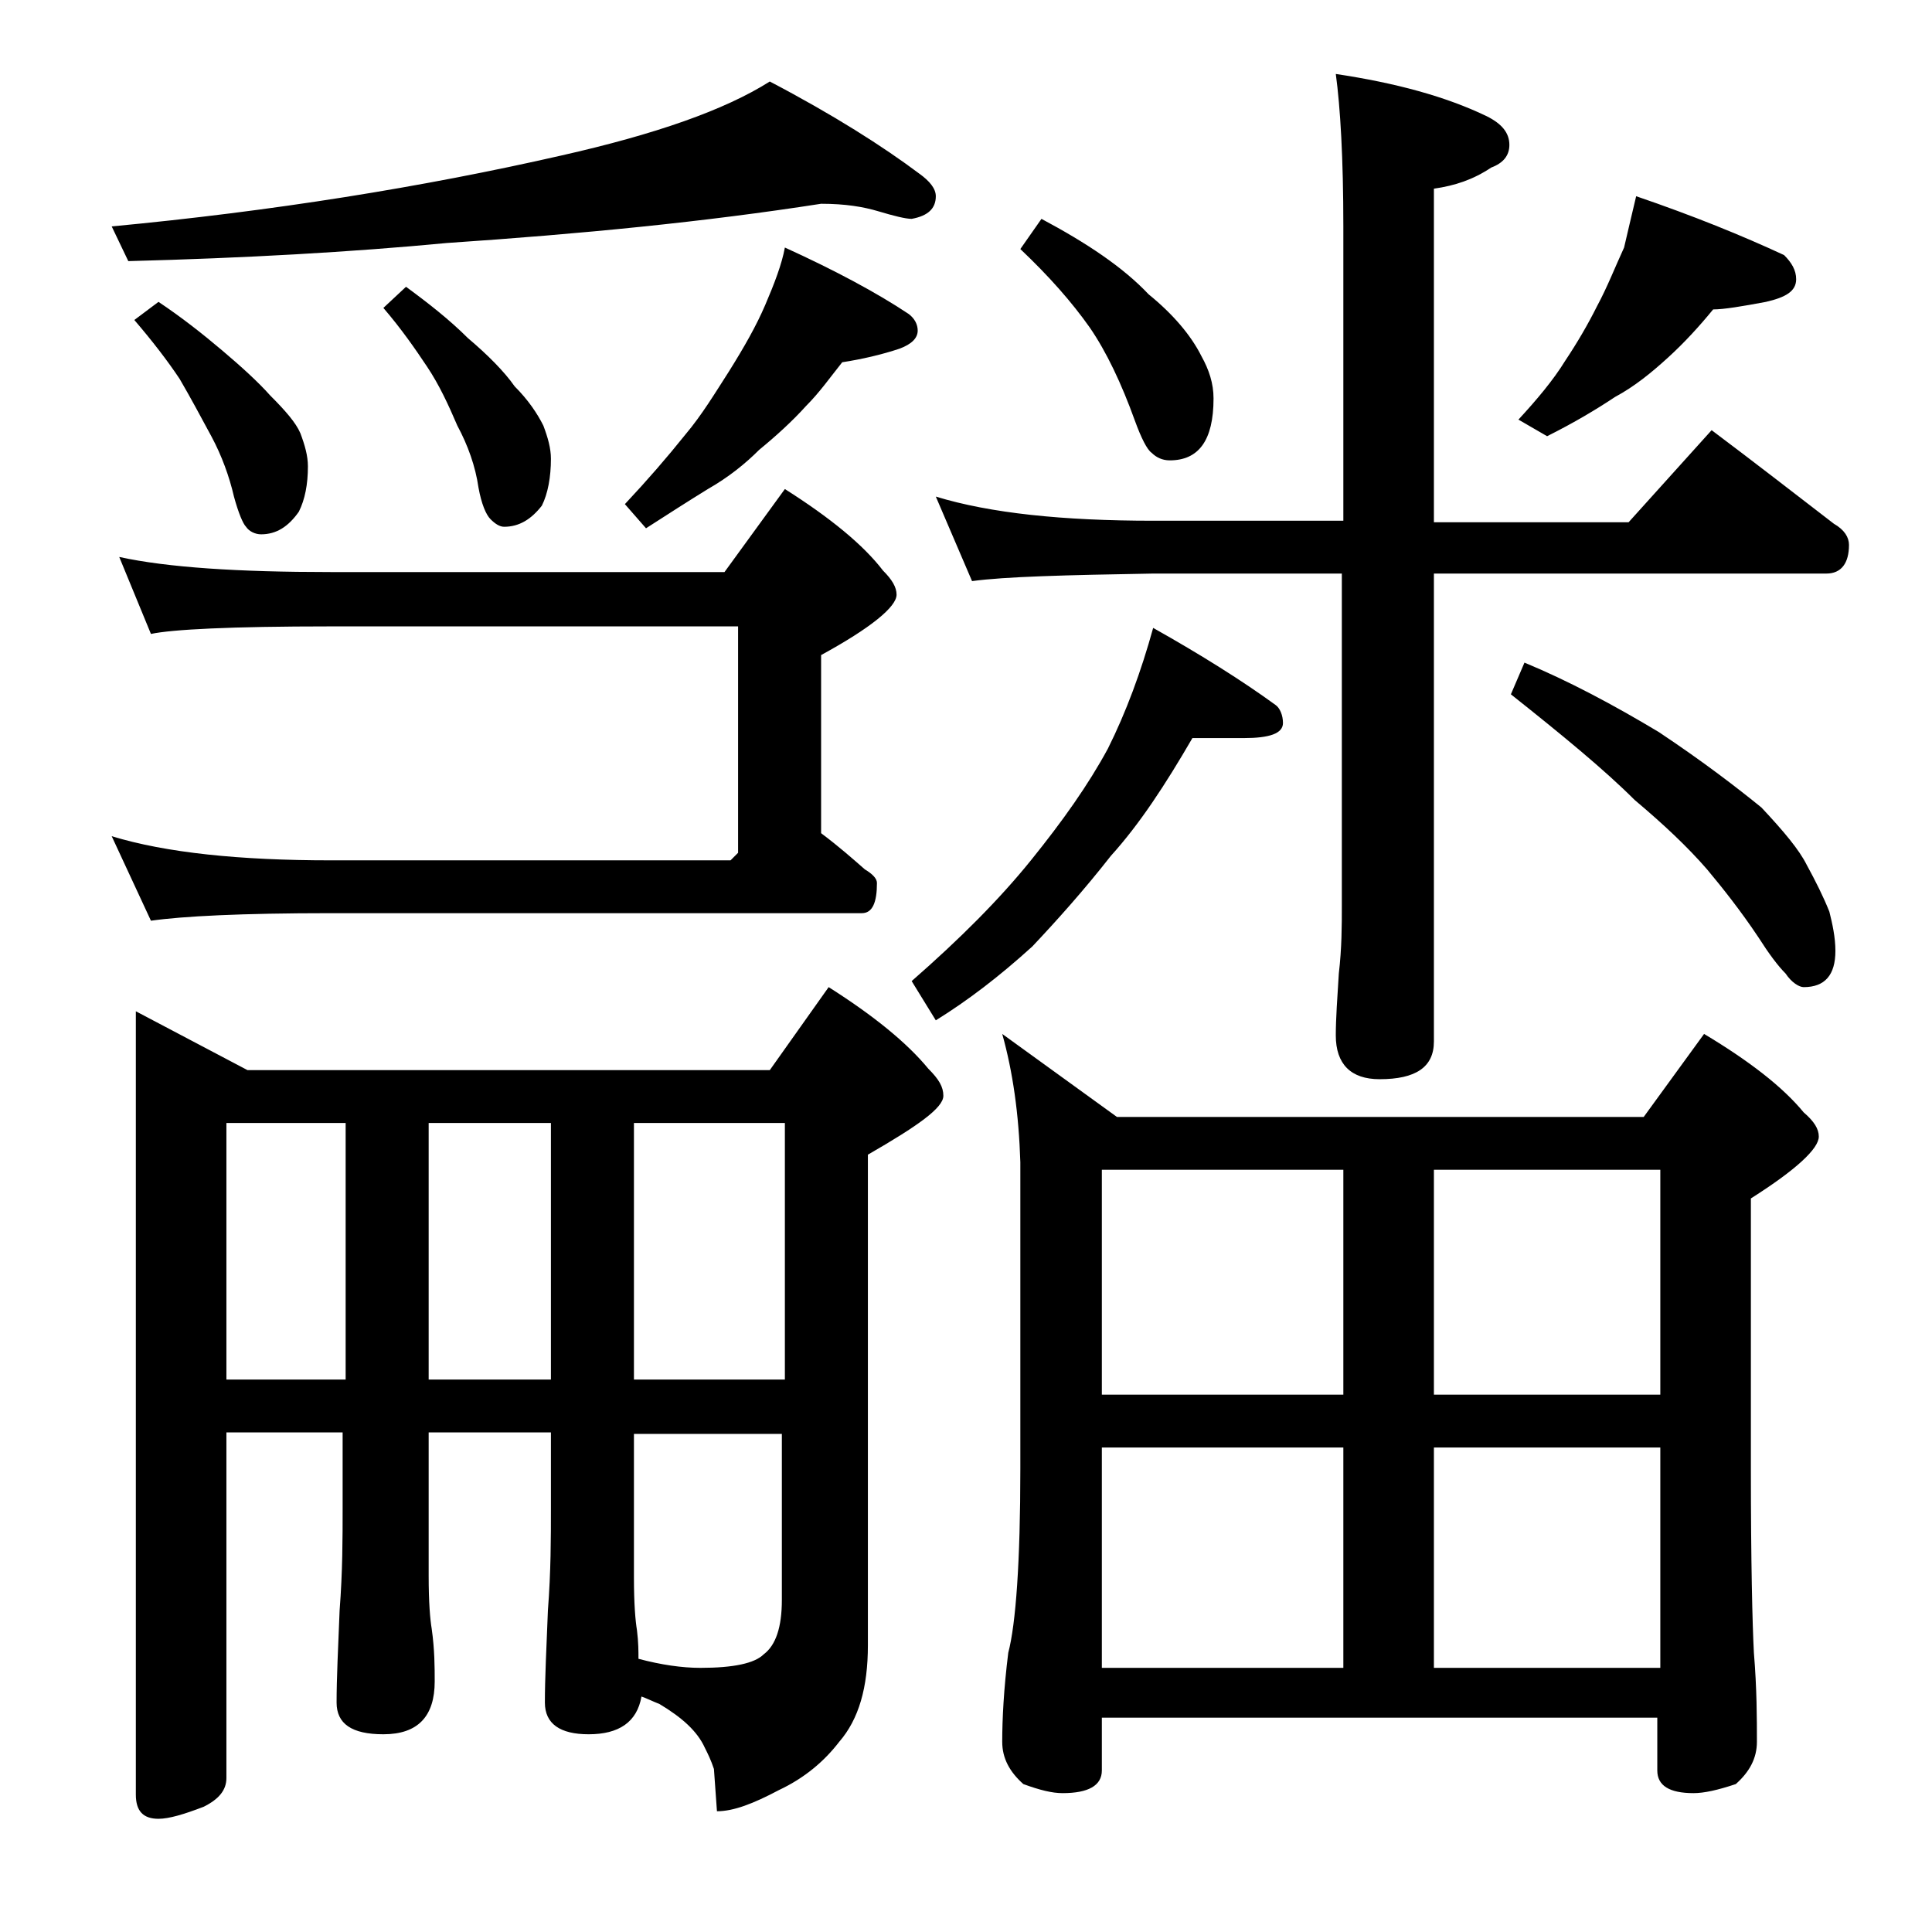 <?xml version="1.0" encoding="utf-8"?>
<!-- Generator: Adobe Illustrator 18.0.0, SVG Export Plug-In . SVG Version: 6.00 Build 0)  -->
<!DOCTYPE svg PUBLIC "-//W3C//DTD SVG 1.1//EN" "http://www.w3.org/Graphics/SVG/1.1/DTD/svg11.dtd">
<svg version="1.1" id="Layer_1" xmlns="http://www.w3.org/2000/svg" xmlns:xlink="http://www.w3.org/1999/xlink" x="0px" y="0px"
	 viewBox="0 0 128 128" enable-background="new 0 0 128 128" xml:space="preserve">
<path d="M54.4,13.5c-7.7,1.2-15.9,2-24.8,2.6c-6.3,0.6-13.4,1-21.1,1.2L7.4,15C18,14,28,12.4,37.2,10.3C43.4,8.9,48,7.3,51,5.4
	c4.2,2.2,7.5,4.3,9.9,6.1C61.6,12,62,12.5,62,13c0,0.8-0.5,1.3-1.6,1.5c-0.4,0-1.2-0.2-2.2-0.5C57.2,13.7,56,13.5,54.4,13.5z
	 M7.9,36.9c3.2,0.7,7.9,1,14,1H48l4-5.5c3,1.9,5.2,3.7,6.5,5.4c0.6,0.6,0.9,1.1,0.9,1.6c0,0.8-1.7,2.2-5,4v11.8
	c1.2,0.9,2.1,1.7,2.9,2.4c0.5,0.3,0.8,0.6,0.8,0.9c0,1.3-0.3,2-1,2H21.9C16,60.5,12.1,60.7,10,61l-2.6-5.6C11,56.5,15.9,57,21.9,57
	h26.5l0.5-0.5v-15h-27c-6.6,0-10.5,0.2-11.9,0.5L7.9,36.9z M10.5,20c1.5,1,2.9,2.1,4.2,3.2c1.3,1.1,2.4,2.1,3.2,3c1,1,1.7,1.8,2,2.5
	c0.3,0.8,0.5,1.5,0.5,2.2c0,1.2-0.2,2.2-0.6,3c-0.7,1-1.5,1.5-2.5,1.5c-0.4,0-0.8-0.2-1-0.5c-0.2-0.2-0.5-0.9-0.8-2
	c-0.3-1.3-0.8-2.7-1.5-4c-0.7-1.3-1.4-2.6-2.1-3.8c-0.8-1.2-1.8-2.5-3-3.9L10.5,20z M9,67l7.4,3.9H51l3.9-5.5c3,1.9,5.2,3.7,6.6,5.4
	c0.7,0.7,1,1.2,1,1.8c0,0.8-1.7,2-5,3.9V109c0,2.8-0.6,4.9-1.9,6.4c-1,1.3-2.3,2.4-4,3.2c-1.7,0.9-3,1.4-4.1,1.4l-0.2-2.8
	c-0.2-0.6-0.4-1-0.6-1.4c-0.5-1.1-1.5-2-3-2.9c-0.5-0.2-0.9-0.4-1.2-0.5c-0.3,1.7-1.5,2.5-3.5,2.5c-1.9,0-2.9-0.7-2.9-2.1
	c0-1.6,0.1-3.6,0.2-6.1c0.2-2.6,0.2-4.8,0.2-6.8v-5h-8.1v9.5c0,1.8,0.1,2.9,0.2,3.5c0.2,1.4,0.2,2.6,0.2,3.5c0,2.3-1.1,3.5-3.4,3.5
	c-2.1,0-3.1-0.7-3.1-2.1c0-1.6,0.1-3.6,0.2-6.1c0.2-2.6,0.2-4.8,0.2-6.8v-5H15v22.9c0,0.8-0.5,1.4-1.5,1.9c-1.3,0.5-2.3,0.8-3,0.8
	c-1,0-1.5-0.5-1.5-1.6V67z M15,91.4h7.9v-17H15V91.4z M26.9,19c1.5,1.1,2.9,2.2,4.1,3.4c1.3,1.1,2.4,2.2,3.1,3.2
	c0.9,0.9,1.5,1.8,1.9,2.6c0.3,0.8,0.5,1.5,0.5,2.2c0,1.2-0.2,2.3-0.6,3.1c-0.7,0.9-1.5,1.4-2.5,1.4c-0.3,0-0.6-0.2-0.9-0.5
	c-0.3-0.3-0.6-1-0.8-2.1c-0.2-1.4-0.7-2.8-1.4-4.1c-0.6-1.4-1.2-2.7-2-3.9c-0.8-1.2-1.7-2.5-2.9-3.9L26.9,19z M28.4,74.4v17h8.1v-17
	H28.4z M52,16.4c3.3,1.5,6.1,3,8.2,4.4c0.4,0.3,0.6,0.7,0.6,1.1c0,0.5-0.4,0.9-1.2,1.2c-1.2,0.4-2.5,0.7-3.8,0.9
	c-0.8,1-1.5,2-2.4,2.9c-0.9,1-2,2-3.1,2.9c-0.9,0.9-2,1.8-3.4,2.6c-1.3,0.8-2.7,1.7-4.1,2.6l-1.4-1.6c1.5-1.6,2.8-3.1,4-4.6
	c1.1-1.3,2-2.8,2.9-4.2c1-1.6,1.8-3,2.4-4.4C51.3,18.8,51.8,17.5,52,16.4z M42,74.4v17h10v-17H42z M42,95v9.5c0,1.8,0.1,2.9,0.2,3.5
	c0.1,0.8,0.1,1.4,0.1,1.9c1.5,0.4,2.9,0.6,4.1,0.6c2.2,0,3.6-0.3,4.2-0.9c0.8-0.6,1.2-1.8,1.2-3.6V95H42z M79,48.9
	c-1.8,3.1-3.5,5.7-5.4,7.8c-1.8,2.3-3.6,4.3-5.2,6c-2.2,2-4.3,3.6-6.4,4.9l-1.6-2.6c3.2-2.8,5.8-5.4,7.9-8c2.1-2.6,3.8-5,5.1-7.4
	c1.2-2.4,2.2-5.1,3-8c3.2,1.8,5.9,3.5,8.1,5.1c0.3,0.2,0.5,0.7,0.5,1.2c0,0.7-0.9,1-2.6,1H79z M62,32.9c3.6,1.1,8.4,1.6,14.4,1.6H89
	V15c0-4.5-0.2-7.9-0.5-10.1c4,0.6,7.3,1.5,10,2.8c1,0.5,1.5,1.1,1.5,1.9c0,0.7-0.4,1.2-1.2,1.5c-1.2,0.8-2.4,1.2-3.8,1.4v22.1h12.9
	l5.5-6.1c2.8,2.1,5.5,4.2,8.1,6.2c0.7,0.4,1,0.9,1,1.4c0,1.2-0.5,1.9-1.5,1.9H95v31c0,1.7-1.2,2.5-3.6,2.5c-1.9,0-2.9-1-2.9-2.9
	c0-1.1,0.1-2.5,0.2-4.1c0.2-1.7,0.2-3.2,0.2-4.5v-22H76.4c-5.8,0.1-9.8,0.2-12,0.5L62,32.9z M66.4,68.5L74,74h34.9l4-5.5
	c3,1.8,5.2,3.5,6.6,5.2c0.7,0.6,1,1.1,1,1.6c0,0.8-1.5,2.2-4.5,4.1v17.9c0,6.2,0.1,10.3,0.2,12.2c0.2,2.4,0.2,4.4,0.2,5.9
	c0,1.1-0.5,2-1.4,2.8c-1.2,0.4-2.1,0.6-2.8,0.6c-1.6,0-2.4-0.5-2.4-1.5v-3.5H73v3.5c0,1-0.9,1.5-2.6,1.5c-0.7,0-1.5-0.2-2.6-0.6
	c-0.9-0.8-1.4-1.7-1.4-2.8c0-1.5,0.1-3.5,0.4-5.9c0.5-1.9,0.8-6,0.8-12.2V77C67.5,73.8,67.1,71,66.4,68.5z M69,14.5
	c3,1.6,5.4,3.2,7.1,5c1.6,1.3,2.8,2.7,3.5,4.1c0.5,0.9,0.8,1.8,0.8,2.8c0,2.8-1,4.1-2.9,4.1c-0.5,0-0.9-0.2-1.2-0.5
	c-0.3-0.2-0.7-1-1.1-2.1c-0.9-2.5-1.9-4.6-3-6.2c-1.2-1.7-2.7-3.4-4.6-5.2L69,14.5z M73,92.4h16V77.5H73V92.4z M73,110.5h16V95.9H73
	V110.5z M95,77.5v14.9h15V77.5H95z M95,110.5h15V95.9H95V110.5z M101,43.9c2.9,1.2,5.9,2.8,8.9,4.6c3,2,5.2,3.7,6.8,5
	c1.5,1.6,2.5,2.8,3,3.8c0.6,1.1,1.1,2.1,1.5,3.1c0.2,0.8,0.4,1.7,0.4,2.6c0,1.6-0.7,2.4-2.1,2.4c-0.3,0-0.8-0.3-1.2-0.9
	c-0.5-0.5-1.1-1.3-1.8-2.4c-1.2-1.8-2.4-3.3-3.4-4.5c-1.3-1.5-2.9-3-4.8-4.6c-2-2-4.8-4.3-8.2-7L101,43.9z M108.4,13
	c3.8,1.3,7,2.6,9.8,3.9c0.5,0.5,0.8,1,0.8,1.6c0,0.8-0.7,1.2-2,1.5c-1.6,0.3-2.8,0.5-3.5,0.5c-0.9,1.1-1.9,2.2-3,3.2
	c-1.1,1-2.2,1.9-3.5,2.6c-1.2,0.8-2.7,1.7-4.5,2.6l-1.9-1.1c1.2-1.3,2.3-2.6,3.1-3.9c0.8-1.2,1.5-2.4,2.1-3.6
	c0.7-1.3,1.2-2.6,1.8-3.9C107.8,15.5,108.1,14.3,108.4,13z"/>
</svg>
